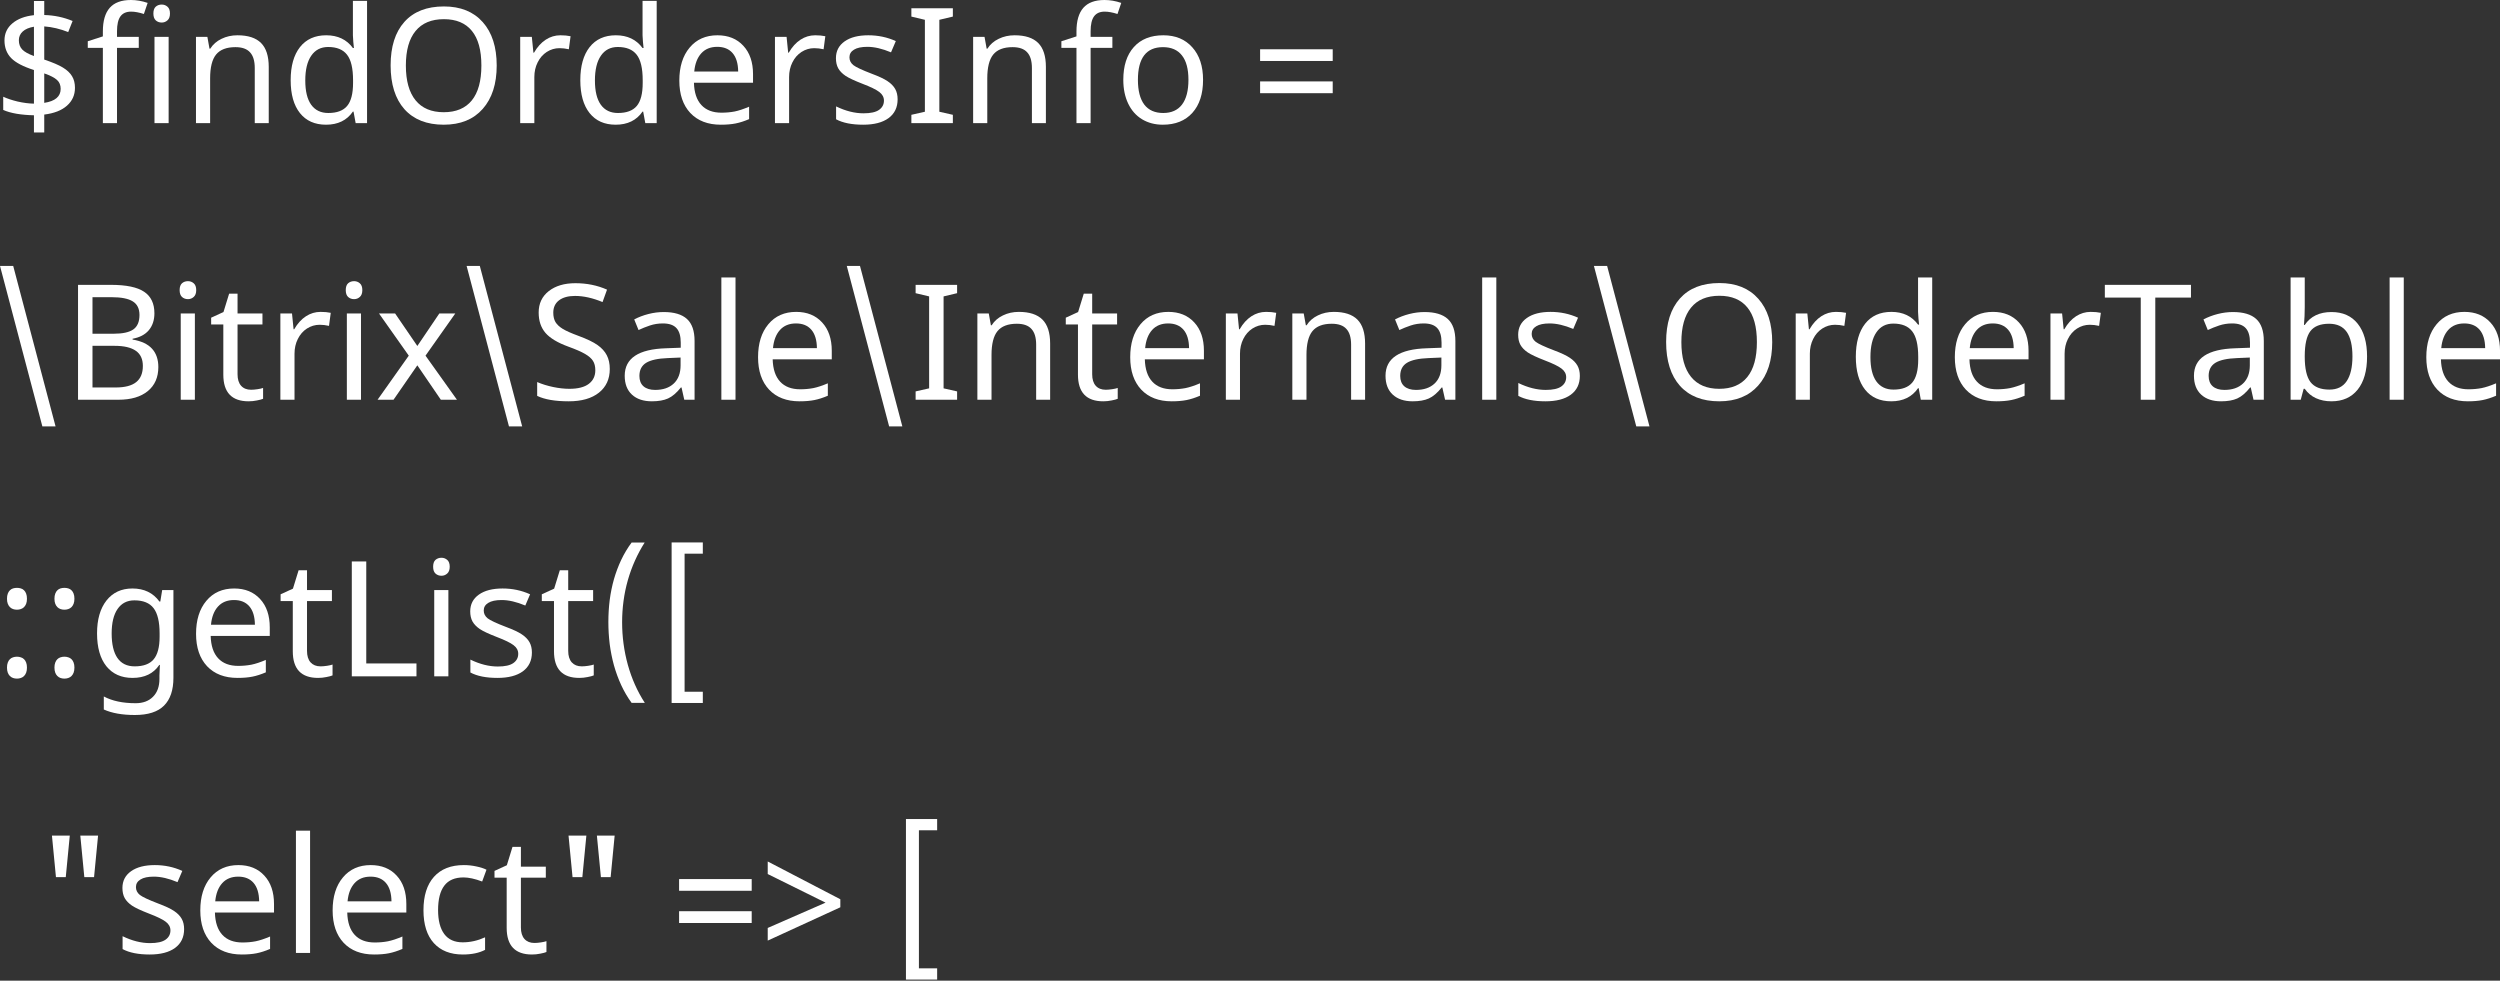 <?xml version="1.0" encoding="UTF-8"?> <svg xmlns="http://www.w3.org/2000/svg" width="724" height="284" viewBox="0 0 724 284" fill="none"><rect x="0" y="0" width="724" height="284" fill="#333333" stroke="none"/> <path d="M21.71 25.442C21.71 27.52 20.936 29.242 19.389 30.608C17.857 31.973 15.664 32.83 12.812 33.179V38.368H9.831V33.384C8.101 33.354 6.44 33.21 4.847 32.952C3.269 32.679 1.965 32.307 0.933 31.837V28.014C2.071 28.544 3.459 29.007 5.098 29.402C6.751 29.781 8.329 29.986 9.831 30.016V20.276C6.721 19.29 4.521 18.137 3.231 16.817C1.942 15.482 1.297 13.775 1.297 11.697C1.297 9.694 2.063 8.048 3.596 6.759C5.128 5.469 7.206 4.68 9.831 4.392V0.296H12.812V4.347C15.695 4.422 18.433 4.999 21.027 6.076L19.753 9.285C17.401 8.359 15.088 7.813 12.812 7.646V17.25C15.239 18.069 17.045 18.843 18.228 19.571C19.427 20.299 20.307 21.133 20.868 22.074C21.429 23 21.71 24.122 21.71 25.442ZM17.568 25.738C17.568 24.645 17.212 23.781 16.499 23.144C15.786 22.491 14.557 21.862 12.812 21.255V29.789C15.983 29.303 17.568 27.953 17.568 25.738ZM5.462 11.651C5.462 12.759 5.788 13.654 6.44 14.337C7.093 15.019 8.223 15.649 9.831 16.226V7.737C8.405 7.98 7.32 8.443 6.577 9.125C5.833 9.808 5.462 10.65 5.462 11.651Z" fill="white"></path> <path d="M40.188 13.859H33.885V35.66H29.789V13.859H25.419V11.947L29.789 10.536V9.103C29.789 6.068 30.448 3.793 31.768 2.276C33.103 0.759 35.152 0 37.913 0C39.506 0 41.121 0.281 42.76 0.842L41.668 4.051C40.257 3.596 39.02 3.368 37.958 3.368C36.578 3.368 35.554 3.823 34.886 4.733C34.218 5.644 33.885 7.085 33.885 9.057V10.673H40.188V13.859Z" fill="white"></path> <path d="M48.836 35.66H44.74V10.673H48.836V35.66ZM44.421 3.914C44.421 3.004 44.649 2.344 45.104 1.934C45.574 1.525 46.151 1.32 46.833 1.32C47.471 1.32 48.024 1.525 48.495 1.934C48.98 2.344 49.223 3.004 49.223 3.914C49.223 4.809 48.98 5.469 48.495 5.894C48.024 6.319 47.471 6.531 46.833 6.531C46.151 6.531 45.574 6.319 45.104 5.894C44.649 5.469 44.421 4.809 44.421 3.914Z" fill="white"></path> <path d="M73.777 35.66V19.685C73.777 17.652 73.322 16.142 72.412 15.156C71.517 14.155 70.106 13.654 68.179 13.654C65.615 13.654 63.749 14.367 62.581 15.793C61.428 17.204 60.852 19.51 60.852 22.711V35.66H56.755V10.673H60.055L60.669 14.086H60.897C61.671 12.858 62.755 11.909 64.151 11.242C65.547 10.559 67.087 10.218 68.771 10.218C71.835 10.218 74.111 10.961 75.598 12.448C77.085 13.935 77.828 16.248 77.828 19.389V35.66H73.777Z" fill="white"></path> <path d="M94.418 36.115C91.171 36.115 88.653 34.992 86.862 32.747C85.072 30.502 84.177 27.323 84.177 23.212C84.177 19.131 85.072 15.945 86.862 13.654C88.668 11.363 91.201 10.218 94.463 10.218C97.816 10.218 100.395 11.447 102.201 13.904H102.496C102.451 13.601 102.39 12.994 102.314 12.084C102.238 11.158 102.201 10.536 102.201 10.218V0.25H106.297V35.66H102.997L102.383 32.315H102.201C100.456 34.848 97.862 36.115 94.418 36.115ZM95.078 32.724C97.566 32.724 99.379 32.049 100.517 30.699C101.67 29.333 102.246 27.103 102.246 24.008V23.257C102.246 19.783 101.662 17.31 100.494 15.839C99.341 14.352 97.52 13.608 95.032 13.608C92.923 13.608 91.293 14.45 90.139 16.134C88.986 17.803 88.41 20.193 88.41 23.303C88.41 26.398 88.979 28.742 90.117 30.335C91.27 31.928 92.923 32.724 95.078 32.724Z" fill="white"></path> <path d="M143.845 18.979C143.845 24.304 142.495 28.491 139.795 31.541C137.109 34.59 133.347 36.115 128.507 36.115C123.607 36.115 119.814 34.621 117.129 31.632C114.459 28.628 113.124 24.395 113.124 18.934C113.124 13.518 114.451 9.323 117.106 6.349C119.776 3.36 123.592 1.866 128.553 1.866C133.377 1.866 137.132 3.383 139.817 6.417C142.503 9.436 143.845 13.624 143.845 18.979ZM117.539 18.979C117.539 23.379 118.472 26.732 120.338 29.038C122.204 31.344 124.927 32.497 128.507 32.497C132.073 32.497 134.781 31.359 136.631 29.083C138.482 26.807 139.408 23.439 139.408 18.979C139.408 14.534 138.49 11.189 136.654 8.943C134.819 6.683 132.118 5.553 128.553 5.553C124.942 5.553 122.204 6.698 120.338 8.989C118.472 11.265 117.539 14.595 117.539 18.979Z" fill="white"></path> <path d="M162.301 10.218C163.409 10.218 164.387 10.309 165.237 10.491L164.736 14.268C163.811 14.056 162.908 13.95 162.028 13.95C160.708 13.95 159.479 14.314 158.341 15.042C157.219 15.77 156.339 16.779 155.702 18.069C155.064 19.343 154.746 20.762 154.746 22.324V35.66H150.65V10.673H154.018L154.473 15.247H154.655C155.611 13.593 156.741 12.342 158.046 11.492C159.35 10.643 160.769 10.218 162.301 10.218Z" fill="white"></path> <path d="M178.299 36.115C175.052 36.115 172.534 34.992 170.744 32.747C168.954 30.502 168.059 27.323 168.059 23.212C168.059 19.131 168.954 15.945 170.744 13.654C172.549 11.363 175.083 10.218 178.345 10.218C181.697 10.218 184.276 11.447 186.082 13.904H186.378C186.332 13.601 186.272 12.994 186.196 12.084C186.12 11.158 186.082 10.536 186.082 10.218V0.25H190.178V35.66H186.878L186.264 32.315H186.082C184.337 34.848 181.743 36.115 178.299 36.115ZM178.959 32.724C181.447 32.724 183.26 32.049 184.398 30.699C185.551 29.333 186.127 27.103 186.127 24.008V23.257C186.127 19.783 185.543 17.31 184.375 15.839C183.222 14.352 181.402 13.608 178.913 13.608C176.805 13.608 175.174 14.45 174.021 16.134C172.868 17.803 172.291 20.193 172.291 23.303C172.291 26.398 172.86 28.742 173.998 30.335C175.151 31.928 176.805 32.724 178.959 32.724Z" fill="white"></path> <path d="M208.748 36.115C205 36.115 202.057 34.985 199.918 32.724C197.794 30.448 196.732 27.323 196.732 23.348C196.732 19.343 197.726 16.157 199.713 13.791C201.701 11.409 204.386 10.218 207.769 10.218C210.909 10.218 213.413 11.234 215.279 13.267C217.145 15.285 218.078 18.023 218.078 21.482V23.963H200.965C201.041 26.8 201.761 28.954 203.127 30.426C204.492 31.897 206.426 32.633 208.93 32.633C210.265 32.633 211.531 32.519 212.73 32.292C213.929 32.049 215.332 31.586 216.94 30.904V34.499C215.559 35.091 214.262 35.508 213.049 35.751C211.835 35.994 210.401 36.115 208.748 36.115ZM207.724 13.563C205.766 13.563 204.219 14.193 203.081 15.452C201.943 16.711 201.268 18.463 201.056 20.709H213.777C213.746 18.372 213.208 16.597 212.161 15.384C211.114 14.17 209.635 13.563 207.724 13.563Z" fill="white"></path> <path d="M236.078 10.218C237.186 10.218 238.164 10.309 239.014 10.491L238.513 14.268C237.588 14.056 236.685 13.95 235.805 13.95C234.485 13.95 233.257 14.314 232.119 15.042C230.996 15.77 230.116 16.779 229.479 18.069C228.842 19.343 228.523 20.762 228.523 22.324V35.66H224.427V10.673H227.795L228.25 15.247H228.432C229.388 13.593 230.518 12.342 231.823 11.492C233.128 10.643 234.546 10.218 236.078 10.218Z" fill="white"></path> <path d="M259.95 28.765C259.95 31.101 259.078 32.914 257.333 34.203C255.588 35.478 253.138 36.115 249.983 36.115C246.691 36.115 244.074 35.592 242.132 34.545V30.813C244.878 32.148 247.525 32.815 250.074 32.815C252.137 32.815 253.639 32.481 254.58 31.814C255.52 31.146 255.991 30.251 255.991 29.129C255.991 28.142 255.535 27.308 254.625 26.625C253.73 25.943 252.13 25.161 249.823 24.281C247.472 23.371 245.818 22.597 244.863 21.96C243.907 21.308 243.201 20.58 242.746 19.776C242.306 18.971 242.086 17.993 242.086 16.84C242.086 14.792 242.921 13.176 244.589 11.993C246.258 10.809 248.549 10.218 251.462 10.218C254.299 10.218 256.954 10.779 259.427 11.902L258.039 15.156C255.505 14.094 253.222 13.563 251.189 13.563C249.49 13.563 248.2 13.836 247.32 14.382C246.44 14.913 246 15.649 246 16.59C246 17.5 246.38 18.259 247.138 18.865C247.897 19.457 249.664 20.284 252.441 21.346C254.519 22.12 256.051 22.84 257.037 23.508C258.039 24.175 258.774 24.926 259.245 25.761C259.715 26.595 259.95 27.596 259.95 28.765Z" fill="white"></path> <path d="M275.948 35.66H263.933V33.248L267.847 32.36V5.735L263.933 4.802V2.389H275.948V4.802L272.034 5.735V32.36L275.948 33.248V35.66Z" fill="white"></path> <path d="M298.841 35.66V19.685C298.841 17.652 298.386 16.142 297.476 15.156C296.581 14.155 295.17 13.654 293.243 13.654C290.679 13.654 288.813 14.367 287.645 15.793C286.492 17.204 285.916 19.51 285.916 22.711V35.66H281.819V10.673H285.119L285.734 14.086H285.961C286.735 12.858 287.82 11.909 289.215 11.242C290.611 10.559 292.151 10.218 293.835 10.218C296.9 10.218 299.175 10.961 300.662 12.448C302.149 13.935 302.892 16.248 302.892 19.389V35.66H298.841Z" fill="white"></path> <path d="M322.144 13.859H315.841V35.66H311.745V13.859H307.375V11.947L311.745 10.536V9.103C311.745 6.068 312.404 3.793 313.724 2.276C315.059 0.759 317.108 0 319.869 0C321.462 0 323.077 0.281 324.716 0.842L323.624 4.051C322.213 3.596 320.976 3.368 319.914 3.368C318.534 3.368 317.51 3.823 316.842 4.733C316.175 5.644 315.841 7.085 315.841 9.057V10.673H322.144V13.859Z" fill="white"></path> <path d="M348.406 23.121C348.406 27.202 347.374 30.388 345.311 32.679C343.247 34.969 340.395 36.115 336.754 36.115C334.494 36.115 332.491 35.592 330.746 34.545C329.002 33.483 327.659 31.966 326.718 29.993C325.778 28.021 325.308 25.73 325.308 23.121C325.308 19.055 326.324 15.892 328.357 13.631C330.39 11.356 333.242 10.218 336.913 10.218C340.433 10.218 343.225 11.378 345.288 13.7C347.366 16.006 348.406 19.146 348.406 23.121ZM329.54 23.121C329.54 26.261 330.155 28.651 331.384 30.289C332.628 31.913 334.456 32.724 336.868 32.724C339.25 32.724 341.063 31.913 342.307 30.289C343.551 28.651 344.173 26.261 344.173 23.121C344.173 19.98 343.543 17.621 342.284 16.044C341.04 14.45 339.212 13.654 336.8 13.654C331.96 13.654 329.54 16.81 329.54 23.121Z" fill="white"></path> <path d="M364.927 17.659V14.268H385.954V17.659H364.927ZM364.927 26.989V23.576H385.954V26.989H364.927Z" fill="white"></path> <path d="M3.823 77.009L16.089 123.478H12.266L0 77.009H3.823Z" fill="white"></path> <path d="M22.597 82.493H32.087C36.547 82.493 39.764 83.161 41.736 84.496C43.723 85.816 44.717 87.894 44.717 90.731C44.717 92.703 44.178 94.334 43.101 95.624C42.024 96.898 40.454 97.725 38.391 98.104V98.332C40.955 98.772 42.836 99.659 44.034 100.994C45.248 102.329 45.855 104.097 45.855 106.297C45.855 109.27 44.838 111.591 42.805 113.26C40.773 114.929 37.935 115.764 34.294 115.764H22.597V82.493ZM26.785 96.648H32.929C35.538 96.648 37.435 96.231 38.618 95.396C39.801 94.562 40.393 93.166 40.393 91.209C40.393 89.388 39.741 88.076 38.436 87.272C37.147 86.468 35.099 86.066 32.292 86.066H26.785V96.648ZM26.785 100.152V112.213H33.498C36.168 112.213 38.148 111.698 39.437 110.666C40.727 109.634 41.372 108.072 41.372 105.978C41.372 103.991 40.689 102.527 39.324 101.586C37.958 100.63 35.91 100.152 33.179 100.152H26.785Z" fill="white"></path> <path d="M56.437 115.764H52.34V90.777H56.437V115.764ZM52.022 84.018C52.022 83.108 52.249 82.448 52.705 82.038C53.175 81.628 53.751 81.424 54.434 81.424C55.071 81.424 55.625 81.628 56.095 82.038C56.581 82.448 56.824 83.108 56.824 84.018C56.824 84.913 56.581 85.573 56.095 85.998C55.625 86.422 55.071 86.635 54.434 86.635C53.751 86.635 53.175 86.422 52.705 85.998C52.249 85.573 52.022 84.913 52.022 84.018Z" fill="white"></path> <path d="M72.708 112.873C73.239 112.873 73.861 112.82 74.574 112.714C75.287 112.608 75.825 112.487 76.19 112.35V115.49C75.81 115.657 75.219 115.817 74.415 115.968C73.626 116.135 72.822 116.219 72.002 116.219C67.117 116.219 64.675 113.647 64.675 108.504V93.963H61.147V92.005L64.72 90.367L66.359 85.042H68.794V90.777H76.007V93.963H68.794V108.39C68.794 109.832 69.135 110.939 69.818 111.713C70.516 112.487 71.479 112.873 72.708 112.873Z" fill="white"></path> <path d="M92.847 90.322C93.955 90.322 94.933 90.412 95.783 90.595L95.282 94.372C94.357 94.16 93.454 94.054 92.574 94.054C91.254 94.054 90.026 94.418 88.888 95.146C87.765 95.874 86.885 96.883 86.248 98.173C85.611 99.447 85.292 100.865 85.292 102.428V115.764H81.196V90.777H84.564L85.019 95.351H85.201C86.157 93.697 87.287 92.445 88.592 91.596C89.897 90.746 91.315 90.322 92.847 90.322Z" fill="white"></path> <path d="M104.544 115.764H100.448V90.777H104.544V115.764ZM100.13 84.018C100.13 83.108 100.357 82.448 100.812 82.038C101.283 81.628 101.859 81.424 102.542 81.424C103.179 81.424 103.733 81.628 104.203 82.038C104.689 82.448 104.931 83.108 104.931 84.018C104.931 84.913 104.689 85.573 104.203 85.998C103.733 86.422 103.179 86.635 102.542 86.635C101.859 86.635 101.283 86.422 100.812 85.998C100.357 85.573 100.13 84.913 100.13 84.018Z" fill="white"></path> <path d="M118.381 102.997L109.756 90.777H114.421L120.861 100.198L127.233 90.777H131.853L123.228 102.997L132.33 115.764H127.665L120.861 105.796L113.966 115.764H109.346L118.381 102.997Z" fill="white"></path> <path d="M138.953 77.009L151.219 123.478H147.395L135.13 77.009H138.953Z" fill="white"></path> <path d="M176.592 106.866C176.592 109.763 175.545 112.047 173.452 113.715C171.358 115.384 168.445 116.219 164.713 116.219C160.769 116.219 157.719 115.695 155.565 114.648V110.643C156.976 111.25 158.516 111.728 160.185 112.077C161.869 112.426 163.439 112.6 164.895 112.6C167.383 112.6 169.257 112.122 170.516 111.167C171.775 110.211 172.405 108.899 172.405 107.23C172.405 106.122 172.177 105.212 171.722 104.499C171.267 103.786 170.501 103.118 169.424 102.496C168.362 101.874 166.746 101.169 164.577 100.38C161.497 99.257 159.297 97.937 157.977 96.42C156.657 94.888 155.997 92.916 155.997 90.504C155.997 87.909 156.968 85.846 158.91 84.314C160.867 82.781 163.439 82.015 166.625 82.015C169.947 82.015 173.004 82.637 175.796 83.881L174.499 87.477C171.646 86.294 168.992 85.702 166.534 85.702C164.562 85.702 163.014 86.127 161.891 86.976C160.784 87.826 160.23 89.017 160.23 90.549C160.23 91.641 160.443 92.552 160.867 93.28C161.307 93.993 162.005 94.645 162.961 95.237C163.932 95.829 165.449 96.504 167.512 97.262C169.985 98.173 171.829 99.06 173.042 99.925C174.256 100.774 175.151 101.761 175.728 102.883C176.304 103.991 176.592 105.318 176.592 106.866Z" fill="white"></path> <path d="M198.166 115.764L197.369 112.213H197.187C195.943 113.776 194.699 114.838 193.455 115.399C192.226 115.946 190.671 116.219 188.79 116.219C186.332 116.219 184.405 115.574 183.01 114.284C181.614 112.995 180.916 111.174 180.916 108.823C180.916 103.756 184.914 101.101 192.909 100.858L197.142 100.699V99.219C197.142 97.323 196.732 95.927 195.913 95.032C195.094 94.122 193.781 93.667 191.976 93.667C190.656 93.667 189.404 93.864 188.221 94.258C187.053 94.653 185.953 95.093 184.921 95.578L183.67 92.506C184.929 91.839 186.302 91.315 187.789 90.936C189.275 90.557 190.747 90.367 192.203 90.367C195.222 90.367 197.468 91.034 198.939 92.37C200.411 93.705 201.147 95.829 201.147 98.742V115.764H198.166ZM189.723 112.919C192.014 112.919 193.812 112.305 195.116 111.076C196.436 109.832 197.096 108.072 197.096 105.796V103.543L193.41 103.702C190.542 103.809 188.449 104.264 187.129 105.068C185.824 105.872 185.172 107.139 185.172 108.868C185.172 110.173 185.566 111.174 186.355 111.872C187.159 112.57 188.282 112.919 189.723 112.919Z" fill="white"></path> <path d="M213.003 115.764H208.907V80.354H213.003V115.764Z" fill="white"></path> <path d="M231.55 116.219C227.803 116.219 224.859 115.088 222.72 112.828C220.596 110.552 219.534 107.427 219.534 103.452C219.534 99.447 220.528 96.261 222.515 93.894C224.503 91.512 227.188 90.322 230.571 90.322C233.712 90.322 236.215 91.338 238.081 93.371C239.947 95.389 240.88 98.127 240.88 101.586V104.067H223.767C223.843 106.904 224.564 109.058 225.929 110.529C227.294 112.001 229.229 112.737 231.732 112.737C233.067 112.737 234.334 112.623 235.532 112.396C236.731 112.153 238.134 111.69 239.742 111.007V114.603C238.362 115.195 237.065 115.612 235.851 115.855C234.637 116.097 233.203 116.219 231.55 116.219ZM230.526 93.667C228.569 93.667 227.021 94.296 225.883 95.555C224.746 96.815 224.07 98.567 223.858 100.812H236.579C236.549 98.476 236.01 96.701 234.963 95.487C233.917 94.274 232.437 93.667 230.526 93.667Z" fill="white"></path> <path d="M249.05 77.009L261.316 123.478H257.492L245.227 77.009H249.05Z" fill="white"></path> <path d="M277.177 115.764H265.162V113.351L269.076 112.464V85.838L265.162 84.905V82.493H277.177V84.905L273.263 85.838V112.464L277.177 113.351V115.764Z" fill="white"></path> <path d="M300.07 115.764V99.788C300.07 97.755 299.615 96.246 298.705 95.26C297.81 94.258 296.399 93.758 294.472 93.758C291.908 93.758 290.042 94.471 288.874 95.897C287.721 97.308 287.144 99.614 287.144 102.815V115.764H283.048V90.777H286.348L286.962 94.19H287.19C287.964 92.961 289.048 92.013 290.444 91.346C291.84 90.663 293.38 90.322 295.064 90.322C298.128 90.322 300.404 91.065 301.891 92.552C303.378 94.038 304.121 96.352 304.121 99.493V115.764H300.07Z" fill="white"></path> <path d="M320.21 112.873C320.741 112.873 321.363 112.82 322.076 112.714C322.789 112.608 323.328 112.487 323.692 112.35V115.49C323.313 115.657 322.721 115.817 321.917 115.968C321.128 116.135 320.324 116.219 319.505 116.219C314.619 116.219 312.177 113.647 312.177 108.504V93.963H308.65V92.005L312.222 90.367L313.861 85.042H316.296V90.777H323.51V93.963H316.296V108.39C316.296 109.832 316.637 110.939 317.32 111.713C318.018 112.487 318.981 112.873 320.21 112.873Z" fill="white"></path> <path d="M339.326 116.219C335.578 116.219 332.635 115.088 330.496 112.828C328.372 110.552 327.31 107.427 327.31 103.452C327.31 99.447 328.304 96.261 330.291 93.894C332.279 91.512 334.964 90.322 338.347 90.322C341.488 90.322 343.991 91.338 345.857 93.371C347.723 95.389 348.656 98.127 348.656 101.586V104.067H331.543C331.619 106.904 332.339 109.058 333.705 110.529C335.07 112.001 337.005 112.737 339.508 112.737C340.843 112.737 342.11 112.623 343.308 112.396C344.507 112.153 345.91 111.69 347.518 111.007V114.603C346.138 115.195 344.84 115.612 343.627 115.855C342.413 116.097 340.979 116.219 339.326 116.219ZM338.302 93.667C336.345 93.667 334.797 94.296 333.659 95.555C332.521 96.815 331.846 98.567 331.634 100.812H344.355C344.325 98.476 343.786 96.701 342.739 95.487C341.692 94.274 340.213 93.667 338.302 93.667Z" fill="white"></path> <path d="M366.657 90.322C367.764 90.322 368.743 90.412 369.592 90.595L369.092 94.372C368.166 94.16 367.263 94.054 366.383 94.054C365.064 94.054 363.835 94.418 362.697 95.146C361.574 95.874 360.694 96.883 360.057 98.173C359.42 99.447 359.101 100.865 359.101 102.428V115.764H355.005V90.777H358.373L358.828 95.351H359.01C359.966 93.697 361.096 92.445 362.401 91.596C363.706 90.746 365.124 90.322 366.657 90.322Z" fill="white"></path> <path d="M391.279 115.764V99.788C391.279 97.755 390.824 96.246 389.914 95.26C389.019 94.258 387.608 93.758 385.681 93.758C383.117 93.758 381.251 94.471 380.083 95.897C378.93 97.308 378.354 99.614 378.354 102.815V115.764H374.257V90.777H377.557L378.171 94.19H378.399C379.173 92.961 380.257 92.013 381.653 91.346C383.049 90.663 384.589 90.322 386.273 90.322C389.337 90.322 391.613 91.065 393.1 92.552C394.587 94.038 395.33 96.352 395.33 99.493V115.764H391.279Z" fill="white"></path> <path d="M418.496 115.764L417.7 112.213H417.518C416.274 113.776 415.03 114.838 413.786 115.399C412.557 115.946 411.002 116.219 409.121 116.219C406.663 116.219 404.736 115.574 403.34 114.284C401.945 112.995 401.247 111.174 401.247 108.823C401.247 103.756 405.244 101.101 413.24 100.858L417.472 100.699V99.219C417.472 97.323 417.063 95.927 416.244 95.032C415.424 94.122 414.112 93.667 412.307 93.667C410.987 93.667 409.735 93.864 408.552 94.258C407.384 94.653 406.284 95.093 405.252 95.578L404 92.506C405.26 91.839 406.633 91.315 408.119 90.936C409.606 90.557 411.078 90.367 412.534 90.367C415.553 90.367 417.799 91.034 419.27 92.37C420.742 93.705 421.478 95.829 421.478 98.742V115.764H418.496ZM410.054 112.919C412.345 112.919 414.142 112.305 415.447 111.076C416.767 109.832 417.427 108.072 417.427 105.796V103.543L413.74 103.702C410.873 103.809 408.779 104.264 407.459 105.068C406.155 105.872 405.502 107.139 405.502 108.868C405.502 110.173 405.897 111.174 406.686 111.872C407.49 112.57 408.612 112.919 410.054 112.919Z" fill="white"></path> <path d="M433.334 115.764H429.238V80.354H433.334V115.764Z" fill="white"></path> <path d="M457.524 108.868C457.524 111.205 456.652 113.018 454.907 114.307C453.163 115.581 450.712 116.219 447.557 116.219C444.265 116.219 441.648 115.695 439.706 114.648V110.916C442.452 112.251 445.099 112.919 447.648 112.919C449.711 112.919 451.213 112.585 452.154 111.918C453.094 111.25 453.565 110.355 453.565 109.232C453.565 108.246 453.109 107.412 452.199 106.729C451.304 106.046 449.704 105.265 447.397 104.385C445.046 103.475 443.392 102.701 442.436 102.064C441.481 101.412 440.775 100.683 440.32 99.879C439.88 99.075 439.66 98.097 439.66 96.944C439.66 94.896 440.495 93.28 442.163 92.097C443.832 90.913 446.123 90.322 449.036 90.322C451.873 90.322 454.528 90.883 457.001 92.005L455.613 95.26C453.079 94.198 450.796 93.667 448.763 93.667C447.064 93.667 445.774 93.94 444.894 94.486C444.014 95.017 443.574 95.753 443.574 96.693C443.574 97.604 443.954 98.362 444.712 98.969C445.471 99.561 447.238 100.388 450.015 101.45C452.093 102.223 453.625 102.944 454.611 103.611C455.613 104.279 456.348 105.03 456.819 105.864C457.289 106.699 457.524 107.7 457.524 108.868Z" fill="white"></path> <path d="M465.421 77.009L477.687 123.478H473.864L461.598 77.009H465.421Z" fill="white"></path> <path d="M513.233 99.083C513.233 104.408 511.882 108.595 509.182 111.645C506.497 114.694 502.734 116.219 497.895 116.219C492.994 116.219 489.202 114.724 486.516 111.736C483.846 108.732 482.511 104.499 482.511 99.037C482.511 93.621 483.839 89.426 486.494 86.453C489.164 83.464 492.979 81.97 497.94 81.97C502.765 81.97 506.519 83.487 509.205 86.521C511.89 89.54 513.233 93.727 513.233 99.083ZM486.926 99.083C486.926 103.482 487.859 106.835 489.725 109.141C491.591 111.447 494.314 112.6 497.895 112.6C501.46 112.6 504.168 111.463 506.019 109.187C507.87 106.911 508.795 103.543 508.795 99.083C508.795 94.638 507.877 91.293 506.042 89.047C504.206 86.787 501.505 85.656 497.94 85.656C494.329 85.656 491.591 86.802 489.725 89.093C487.859 91.368 486.926 94.698 486.926 99.083Z" fill="white"></path> <path d="M531.688 90.322C532.796 90.322 533.774 90.412 534.624 90.595L534.123 94.372C533.198 94.16 532.295 94.054 531.415 94.054C530.095 94.054 528.867 94.418 527.729 95.146C526.606 95.874 525.726 96.883 525.089 98.173C524.452 99.447 524.133 100.865 524.133 102.428V115.764H520.037V90.777H523.405L523.86 95.351H524.042C524.998 93.697 526.128 92.445 527.433 91.596C528.738 90.746 530.156 90.322 531.688 90.322Z" fill="white"></path> <path d="M547.686 116.219C544.44 116.219 541.921 115.096 540.131 112.851C538.341 110.605 537.446 107.427 537.446 103.316C537.446 99.235 538.341 96.049 540.131 93.758C541.937 91.467 544.47 90.322 547.732 90.322C551.085 90.322 553.664 91.55 555.469 94.008H555.765C555.72 93.705 555.659 93.098 555.583 92.188C555.507 91.262 555.469 90.64 555.469 90.322V80.354H559.566V115.764H556.266L555.651 112.418H555.469C553.725 114.952 551.13 116.219 547.686 116.219ZM548.346 112.828C550.834 112.828 552.647 112.153 553.785 110.803C554.938 109.437 555.515 107.207 555.515 104.112V103.361C555.515 99.887 554.931 97.414 553.763 95.942C552.61 94.456 550.789 93.712 548.301 93.712C546.192 93.712 544.561 94.554 543.408 96.238C542.255 97.907 541.679 100.297 541.679 103.407C541.679 106.502 542.248 108.845 543.385 110.438C544.538 112.031 546.192 112.828 548.346 112.828Z" fill="white"></path> <path d="M578.135 116.219C574.388 116.219 571.444 115.088 569.305 112.828C567.181 110.552 566.119 107.427 566.119 103.452C566.119 99.447 567.113 96.261 569.101 93.894C571.088 91.512 573.773 90.322 577.156 90.322C580.297 90.322 582.8 91.338 584.666 93.371C586.532 95.389 587.465 98.127 587.465 101.586V104.067H570.352C570.428 106.904 571.149 109.058 572.514 110.529C573.879 112.001 575.814 112.737 578.317 112.737C579.652 112.737 580.919 112.623 582.117 112.396C583.316 112.153 584.719 111.69 586.327 111.007V114.603C584.947 115.195 583.65 115.612 582.436 115.855C581.222 116.097 579.789 116.219 578.135 116.219ZM577.111 93.667C575.154 93.667 573.606 94.296 572.469 95.555C571.331 96.815 570.656 98.567 570.443 100.812H583.164C583.134 98.476 582.595 96.701 581.549 95.487C580.502 94.274 579.023 93.667 577.111 93.667Z" fill="white"></path> <path d="M605.466 90.322C606.573 90.322 607.552 90.412 608.401 90.595L607.901 94.372C606.975 94.16 606.073 94.054 605.193 94.054C603.873 94.054 602.644 94.418 601.506 95.146C600.383 95.874 599.504 96.883 598.866 98.173C598.229 99.447 597.911 100.865 597.911 102.428V115.764H593.814V90.777H597.182L597.637 95.351H597.82C598.775 93.697 599.906 92.445 601.21 91.596C602.515 90.746 603.934 90.322 605.466 90.322Z" fill="white"></path> <path d="M624.172 115.764H619.962V86.18H609.562V82.493H634.503V86.18H624.172V115.764Z" fill="white"></path> <path d="M652.618 115.764L651.821 112.213H651.639C650.395 113.776 649.151 114.838 647.907 115.399C646.678 115.946 645.123 116.219 643.242 116.219C640.784 116.219 638.858 115.574 637.462 114.284C636.066 112.995 635.368 111.174 635.368 108.823C635.368 103.756 639.366 101.101 647.361 100.858L651.594 100.699V99.219C651.594 97.323 651.184 95.927 650.365 95.032C649.546 94.122 648.233 93.667 646.428 93.667C645.108 93.667 643.856 93.864 642.673 94.258C641.505 94.653 640.405 95.093 639.373 95.578L638.122 92.506C639.381 91.839 640.754 91.315 642.241 90.936C643.727 90.557 645.199 90.367 646.656 90.367C649.675 90.367 651.92 91.034 653.391 92.37C654.863 93.705 655.599 95.829 655.599 98.742V115.764H652.618ZM644.175 112.919C646.466 112.919 648.264 112.305 649.568 111.076C650.888 109.832 651.548 108.072 651.548 105.796V103.543L647.862 103.702C644.994 103.809 642.901 104.264 641.581 105.068C640.276 105.872 639.624 107.139 639.624 108.868C639.624 110.173 640.018 111.174 640.807 111.872C641.611 112.57 642.734 112.919 644.175 112.919Z" fill="white"></path> <path d="M675.192 90.367C678.485 90.367 681.026 91.505 682.816 93.781C684.606 96.041 685.501 99.204 685.501 103.27C685.501 107.397 684.591 110.59 682.77 112.851C680.95 115.096 678.424 116.219 675.192 116.219C673.508 116.219 672.006 115.915 670.687 115.308C669.367 114.702 668.29 113.799 667.455 112.6H667.137C666.666 114.421 666.386 115.475 666.295 115.764H663.359V80.354H667.455V88.956C667.455 90.67 667.379 92.385 667.228 94.099H667.455C669.139 91.611 671.718 90.367 675.192 90.367ZM674.51 93.758C671.991 93.758 670.186 94.471 669.094 95.897C668.001 97.323 667.455 99.735 667.455 103.134V103.316C667.455 106.729 668.009 109.172 669.116 110.643C670.239 112.1 672.067 112.828 674.601 112.828C676.846 112.828 678.515 112.009 679.607 110.37C680.715 108.717 681.268 106.335 681.268 103.225C681.268 100.069 680.715 97.702 679.607 96.124C678.5 94.547 676.801 93.758 674.51 93.758Z" fill="white"></path> <path d="M696.129 115.764H692.032V80.354H696.129V115.764Z" fill="white"></path> <path d="M714.675 116.219C710.928 116.219 707.985 115.088 705.846 112.828C703.722 110.552 702.66 107.427 702.66 103.452C702.66 99.447 703.654 96.261 705.641 93.894C707.628 91.512 710.314 90.322 713.697 90.322C716.837 90.322 719.341 91.338 721.207 93.371C723.073 95.389 724.006 98.127 724.006 101.586V104.067H706.893C706.968 106.904 707.689 109.058 709.054 110.529C710.42 112.001 712.354 112.737 714.857 112.737C716.193 112.737 717.459 112.623 718.658 112.396C719.856 112.153 721.26 111.69 722.868 111.007V114.603C721.487 115.195 720.19 115.612 718.976 115.855C717.763 116.097 716.329 116.219 714.675 116.219ZM713.651 93.667C711.694 93.667 710.147 94.296 709.009 95.555C707.871 96.815 707.196 98.567 706.984 100.812H719.705C719.674 98.476 719.136 96.701 718.089 95.487C717.042 94.274 715.563 93.667 713.651 93.667Z" fill="white"></path> <path d="M2.025 193.341C2.025 192.765 2.101 192.279 2.253 191.885C2.405 191.475 2.609 191.149 2.867 190.906C3.125 190.648 3.429 190.466 3.778 190.36C4.127 190.239 4.506 190.178 4.915 190.178C5.31 190.178 5.682 190.239 6.031 190.36C6.395 190.466 6.706 190.648 6.964 190.906C7.221 191.149 7.426 191.475 7.578 191.885C7.73 192.279 7.806 192.765 7.806 193.341C7.806 193.903 7.73 194.388 7.578 194.798C7.426 195.192 7.221 195.518 6.964 195.776C6.706 196.034 6.395 196.224 6.031 196.345C5.682 196.467 5.31 196.527 4.915 196.527C4.506 196.527 4.127 196.467 3.778 196.345C3.429 196.224 3.125 196.034 2.867 195.776C2.609 195.518 2.405 195.192 2.253 194.798C2.101 194.388 2.025 193.903 2.025 193.341ZM2.025 173.406C2.025 172.815 2.101 172.322 2.253 171.927C2.405 171.518 2.609 171.191 2.867 170.949C3.125 170.691 3.429 170.509 3.778 170.402C4.127 170.296 4.506 170.243 4.915 170.243C5.31 170.243 5.682 170.296 6.031 170.402C6.395 170.509 6.706 170.691 6.964 170.949C7.221 171.191 7.426 171.518 7.578 171.927C7.73 172.322 7.806 172.815 7.806 173.406C7.806 173.968 7.73 174.446 7.578 174.84C7.426 175.234 7.221 175.561 6.964 175.819C6.706 176.076 6.395 176.266 6.031 176.387C5.682 176.509 5.31 176.57 4.915 176.57C4.506 176.57 4.127 176.509 3.778 176.387C3.429 176.266 3.125 176.076 2.867 175.819C2.609 175.561 2.405 175.234 2.253 174.84C2.101 174.446 2.025 173.968 2.025 173.406Z" fill="white"></path> <path d="M15.77 193.341C15.77 192.765 15.846 192.279 15.998 191.885C16.15 191.475 16.355 191.149 16.612 190.906C16.87 190.648 17.174 190.466 17.523 190.36C17.872 190.239 18.251 190.178 18.66 190.178C19.055 190.178 19.427 190.239 19.776 190.36C20.14 190.466 20.451 190.648 20.709 190.906C20.966 191.149 21.171 191.475 21.323 191.885C21.475 192.279 21.551 192.765 21.551 193.341C21.551 193.903 21.475 194.388 21.323 194.798C21.171 195.192 20.966 195.518 20.709 195.776C20.451 196.034 20.14 196.224 19.776 196.345C19.427 196.467 19.055 196.527 18.66 196.527C18.251 196.527 17.872 196.467 17.523 196.345C17.174 196.224 16.87 196.034 16.612 195.776C16.355 195.518 16.15 195.192 15.998 194.798C15.846 194.388 15.77 193.903 15.77 193.341ZM15.77 173.406C15.77 172.815 15.846 172.322 15.998 171.927C16.15 171.518 16.355 171.191 16.612 170.949C16.87 170.691 17.174 170.509 17.523 170.402C17.872 170.296 18.251 170.243 18.66 170.243C19.055 170.243 19.427 170.296 19.776 170.402C20.14 170.509 20.451 170.691 20.709 170.949C20.966 171.191 21.171 171.518 21.323 171.927C21.475 172.322 21.551 172.815 21.551 173.406C21.551 173.968 21.475 174.446 21.323 174.84C21.171 175.234 20.966 175.561 20.709 175.819C20.451 176.076 20.14 176.266 19.776 176.387C19.427 176.509 19.055 176.57 18.66 176.57C18.251 176.57 17.872 176.509 17.523 176.387C17.174 176.266 16.87 176.076 16.612 175.819C16.355 175.561 16.15 175.234 15.998 174.84C15.846 174.446 15.77 173.968 15.77 173.406Z" fill="white"></path> <path d="M39.005 192.977C41.523 192.977 43.352 192.302 44.489 190.952C45.642 189.586 46.219 187.402 46.219 184.398V183.419C46.219 180.082 45.642 177.654 44.489 176.137C43.336 174.62 41.478 173.861 38.914 173.861C36.82 173.861 35.197 174.696 34.044 176.365C32.906 178.018 32.337 180.385 32.337 183.465C32.337 186.56 32.891 188.919 33.999 190.542C35.121 192.166 36.79 192.977 39.005 192.977ZM46.173 195.64L46.31 192.568H46.128C44.444 195.071 41.865 196.322 38.391 196.322C35.159 196.322 32.633 195.2 30.813 192.954C29.007 190.694 28.105 187.516 28.105 183.419C28.105 179.399 29.015 176.228 30.835 173.907C32.671 171.586 35.174 170.425 38.345 170.425C41.728 170.425 44.338 171.684 46.173 174.203H46.424L46.97 170.88H50.224V196.277C50.224 199.857 49.314 202.55 47.493 204.356C45.688 206.161 42.874 207.064 39.051 207.064C35.41 207.064 32.413 206.533 30.062 205.471V201.693C32.489 202.998 35.561 203.65 39.278 203.65C41.402 203.65 43.078 203.028 44.307 201.784C45.551 200.54 46.173 198.818 46.173 196.618V195.64Z" fill="white"></path> <path d="M68.794 196.322C65.046 196.322 62.103 195.192 59.964 192.932C57.84 190.656 56.778 187.531 56.778 183.556C56.778 179.551 57.772 176.365 59.759 173.998C61.747 171.616 64.432 170.425 67.815 170.425C70.956 170.425 73.459 171.442 75.325 173.475C77.191 175.492 78.124 178.231 78.124 181.69V184.17H61.011C61.087 187.007 61.807 189.162 63.173 190.633C64.538 192.105 66.472 192.841 68.976 192.841C70.311 192.841 71.578 192.727 72.776 192.499C73.975 192.257 75.378 191.794 76.986 191.111V194.707C75.606 195.298 74.308 195.716 73.095 195.958C71.881 196.201 70.447 196.322 68.794 196.322ZM67.77 173.77C65.812 173.77 64.265 174.4 63.127 175.659C61.989 176.918 61.314 178.671 61.102 180.916H73.823C73.793 178.58 73.254 176.805 72.207 175.591C71.16 174.377 69.681 173.77 67.77 173.77Z" fill="white"></path> <path d="M92.825 192.977C93.356 192.977 93.978 192.924 94.691 192.818C95.404 192.712 95.942 192.59 96.306 192.454V195.594C95.927 195.761 95.336 195.92 94.531 196.072C93.743 196.239 92.939 196.322 92.119 196.322C87.234 196.322 84.792 193.751 84.792 188.608V174.066H81.264V172.109L84.837 170.471L86.476 165.146H88.911V170.88H96.124V174.066H88.911V188.494C88.911 189.935 89.252 191.043 89.935 191.817C90.632 192.59 91.596 192.977 92.825 192.977Z" fill="white"></path> <path d="M101.882 195.867V162.597H106.069V192.135H120.611V195.867H101.882Z" fill="white"></path> <path d="M129.85 195.867H125.754V170.88H129.85V195.867ZM125.435 164.122C125.435 163.211 125.663 162.551 126.118 162.142C126.588 161.732 127.165 161.527 127.847 161.527C128.485 161.527 129.038 161.732 129.509 162.142C129.994 162.551 130.237 163.211 130.237 164.122C130.237 165.017 129.994 165.677 129.509 166.101C129.038 166.526 128.485 166.739 127.847 166.739C127.165 166.739 126.588 166.526 126.118 166.101C125.663 165.677 125.435 165.017 125.435 164.122Z" fill="white"></path> <path d="M154.04 188.972C154.04 191.308 153.168 193.121 151.423 194.411C149.679 195.685 147.229 196.322 144.073 196.322C140.781 196.322 138.164 195.799 136.222 194.752V191.02C138.968 192.355 141.615 193.023 144.164 193.023C146.227 193.023 147.729 192.689 148.67 192.021C149.61 191.354 150.081 190.459 150.081 189.336C150.081 188.35 149.626 187.516 148.715 186.833C147.82 186.15 146.22 185.369 143.914 184.489C141.562 183.579 139.908 182.805 138.953 182.168C137.997 181.515 137.291 180.787 136.836 179.983C136.396 179.179 136.176 178.2 136.176 177.047C136.176 174.999 137.011 173.384 138.68 172.2C140.348 171.017 142.639 170.425 145.552 170.425C148.389 170.425 151.044 170.987 153.517 172.109L152.129 175.363C149.595 174.301 147.312 173.77 145.279 173.77C143.58 173.77 142.29 174.044 141.41 174.59C140.53 175.121 140.09 175.856 140.09 176.797C140.09 177.707 140.47 178.466 141.228 179.073C141.987 179.664 143.754 180.491 146.531 181.553C148.609 182.327 150.141 183.048 151.128 183.715C152.129 184.383 152.865 185.134 153.335 185.968C153.805 186.802 154.04 187.804 154.04 188.972Z" fill="white"></path> <path d="M168.468 192.977C168.999 192.977 169.621 192.924 170.334 192.818C171.047 192.712 171.586 192.59 171.95 192.454V195.594C171.571 195.761 170.979 195.92 170.175 196.072C169.386 196.239 168.582 196.322 167.763 196.322C162.878 196.322 160.435 193.751 160.435 188.608V174.066H156.908V172.109L160.481 170.471L162.119 165.146H164.554V170.88H171.768V174.066H164.554V188.494C164.554 189.935 164.895 191.043 165.578 191.817C166.276 192.59 167.239 192.977 168.468 192.977Z" fill="white"></path> <path d="M176.183 180.142C176.183 177.973 176.312 175.849 176.57 173.77C176.843 171.692 177.252 169.682 177.798 167.74C178.36 165.798 179.058 163.94 179.892 162.165C180.742 160.374 181.75 158.69 182.919 157.113H186.696C185.649 158.766 184.716 160.503 183.897 162.324C183.078 164.144 182.388 166.041 181.826 168.013C181.265 169.985 180.848 171.995 180.575 174.044C180.302 176.076 180.165 178.125 180.165 180.188C180.165 184.421 180.719 188.54 181.826 192.545C182.934 196.535 184.572 200.206 186.742 203.559H182.919C181.75 201.951 180.742 200.229 179.892 198.393C179.058 196.573 178.36 194.669 177.798 192.681C177.252 190.679 176.843 188.631 176.57 186.537C176.312 184.428 176.183 182.297 176.183 180.142Z" fill="white"></path> <path d="M203.536 203.582H194.502V157.09H203.536V160.344H198.257V200.328H203.536V203.582Z" fill="white"></path> <path d="M20.208 241.995L19.047 254.011H16.203L15.042 241.995H20.208ZM28.4 241.995L27.24 254.011H24.418L23.257 241.995H28.4Z" fill="white"></path> <path d="M53.319 269.076C53.319 271.412 52.447 273.225 50.702 274.515C48.957 275.789 46.507 276.426 43.352 276.426C40.059 276.426 37.442 275.903 35.501 274.856V271.124C38.246 272.459 40.894 273.126 43.443 273.126C45.506 273.126 47.008 272.793 47.949 272.125C48.889 271.458 49.359 270.562 49.359 269.44C49.359 268.454 48.904 267.619 47.994 266.937C47.099 266.254 45.498 265.473 43.192 264.593C40.841 263.682 39.187 262.909 38.231 262.271C37.276 261.619 36.57 260.891 36.115 260.087C35.675 259.283 35.455 258.304 35.455 257.151C35.455 255.103 36.289 253.487 37.958 252.304C39.627 251.121 41.918 250.529 44.831 250.529C47.668 250.529 50.323 251.09 52.796 252.213L51.407 255.467C48.874 254.405 46.591 253.874 44.558 253.874C42.858 253.874 41.569 254.147 40.689 254.693C39.809 255.224 39.369 255.96 39.369 256.901C39.369 257.811 39.748 258.57 40.507 259.177C41.266 259.768 43.033 260.595 45.809 261.657C47.888 262.431 49.42 263.151 50.406 263.819C51.407 264.486 52.143 265.237 52.614 266.072C53.084 266.906 53.319 267.908 53.319 269.076Z" fill="white"></path> <path d="M70.022 276.426C66.275 276.426 63.332 275.296 61.193 273.035C59.069 270.76 58.007 267.634 58.007 263.66C58.007 259.654 59.001 256.468 60.988 254.102C62.975 251.72 65.661 250.529 69.044 250.529C72.184 250.529 74.688 251.545 76.554 253.578C78.42 255.596 79.353 258.335 79.353 261.794V264.274H62.24C62.316 267.111 63.036 269.265 64.402 270.737C65.767 272.209 67.701 272.944 70.204 272.944C71.54 272.944 72.806 272.831 74.005 272.603C75.203 272.36 76.607 271.898 78.215 271.215V274.81C76.834 275.402 75.537 275.819 74.323 276.062C73.11 276.305 71.676 276.426 70.022 276.426ZM68.998 253.874C67.041 253.874 65.494 254.504 64.356 255.763C63.218 257.022 62.543 258.774 62.331 261.02H75.052C75.021 258.683 74.483 256.908 73.436 255.695C72.389 254.481 70.91 253.874 68.998 253.874Z" fill="white"></path> <path d="M89.798 275.971H85.702V240.562H89.798V275.971Z" fill="white"></path> <path d="M108.345 276.426C104.598 276.426 101.654 275.296 99.515 273.035C97.391 270.76 96.329 267.634 96.329 263.66C96.329 259.654 97.323 256.468 99.31 254.102C101.298 251.72 103.983 250.529 107.366 250.529C110.507 250.529 113.01 251.545 114.876 253.578C116.742 255.596 117.675 258.335 117.675 261.794V264.274H100.562C100.638 267.111 101.359 269.265 102.724 270.737C104.089 272.209 106.024 272.944 108.527 272.944C109.862 272.944 111.129 272.831 112.327 272.603C113.526 272.36 114.929 271.898 116.537 271.215V274.81C115.157 275.402 113.86 275.819 112.646 276.062C111.432 276.305 109.998 276.426 108.345 276.426ZM107.321 253.874C105.364 253.874 103.816 254.504 102.678 255.763C101.541 257.022 100.865 258.774 100.653 261.02H113.374C113.344 258.683 112.805 256.908 111.758 255.695C110.712 254.481 109.232 253.874 107.321 253.874Z" fill="white"></path> <path d="M134.037 276.426C130.442 276.426 127.643 275.326 125.64 273.126C123.637 270.911 122.636 267.741 122.636 263.614C122.636 259.427 123.645 256.203 125.663 253.942C127.696 251.667 130.586 250.529 134.333 250.529C135.547 250.529 136.745 250.658 137.929 250.916C139.127 251.159 140.113 251.477 140.887 251.872L139.635 255.285C137.527 254.496 135.729 254.102 134.242 254.102C131.724 254.102 129.865 254.898 128.667 256.491C127.468 258.069 126.869 260.428 126.869 263.569C126.869 266.588 127.468 268.901 128.667 270.509C129.865 272.102 131.64 272.899 133.992 272.899C136.192 272.899 138.353 272.413 140.477 271.442V275.083C138.748 275.979 136.601 276.426 134.037 276.426Z" fill="white"></path> <path d="M154.769 273.081C155.3 273.081 155.922 273.028 156.635 272.922C157.348 272.815 157.886 272.694 158.25 272.557V275.698C157.871 275.865 157.279 276.024 156.475 276.176C155.686 276.343 154.882 276.426 154.063 276.426C149.178 276.426 146.735 273.855 146.735 268.712V254.17H143.208V252.213L146.781 250.574L148.419 245.249H150.854V250.984H158.068V254.17H150.854V268.598C150.854 270.039 151.196 271.147 151.878 271.92C152.576 272.694 153.54 273.081 154.769 273.081Z" fill="white"></path> <path d="M169.811 241.995L168.65 254.011H165.806L164.645 241.995H169.811ZM178.003 241.995L176.843 254.011H174.021L172.86 241.995H178.003Z" fill="white"></path> <path d="M196.664 257.97V254.58H217.691V257.97H196.664ZM196.664 267.301V263.887H217.691V267.301H196.664Z" fill="white"></path> <path d="M222.333 268.734L239.082 261.407L222.333 253.123V249.482L243.361 260.428V262.749L222.333 272.398V268.734Z" fill="white"></path> <path d="M271.397 283.686H262.362V237.194H271.397V240.448H266.117V280.431H271.397V283.686Z" fill="white"></path> </svg> 